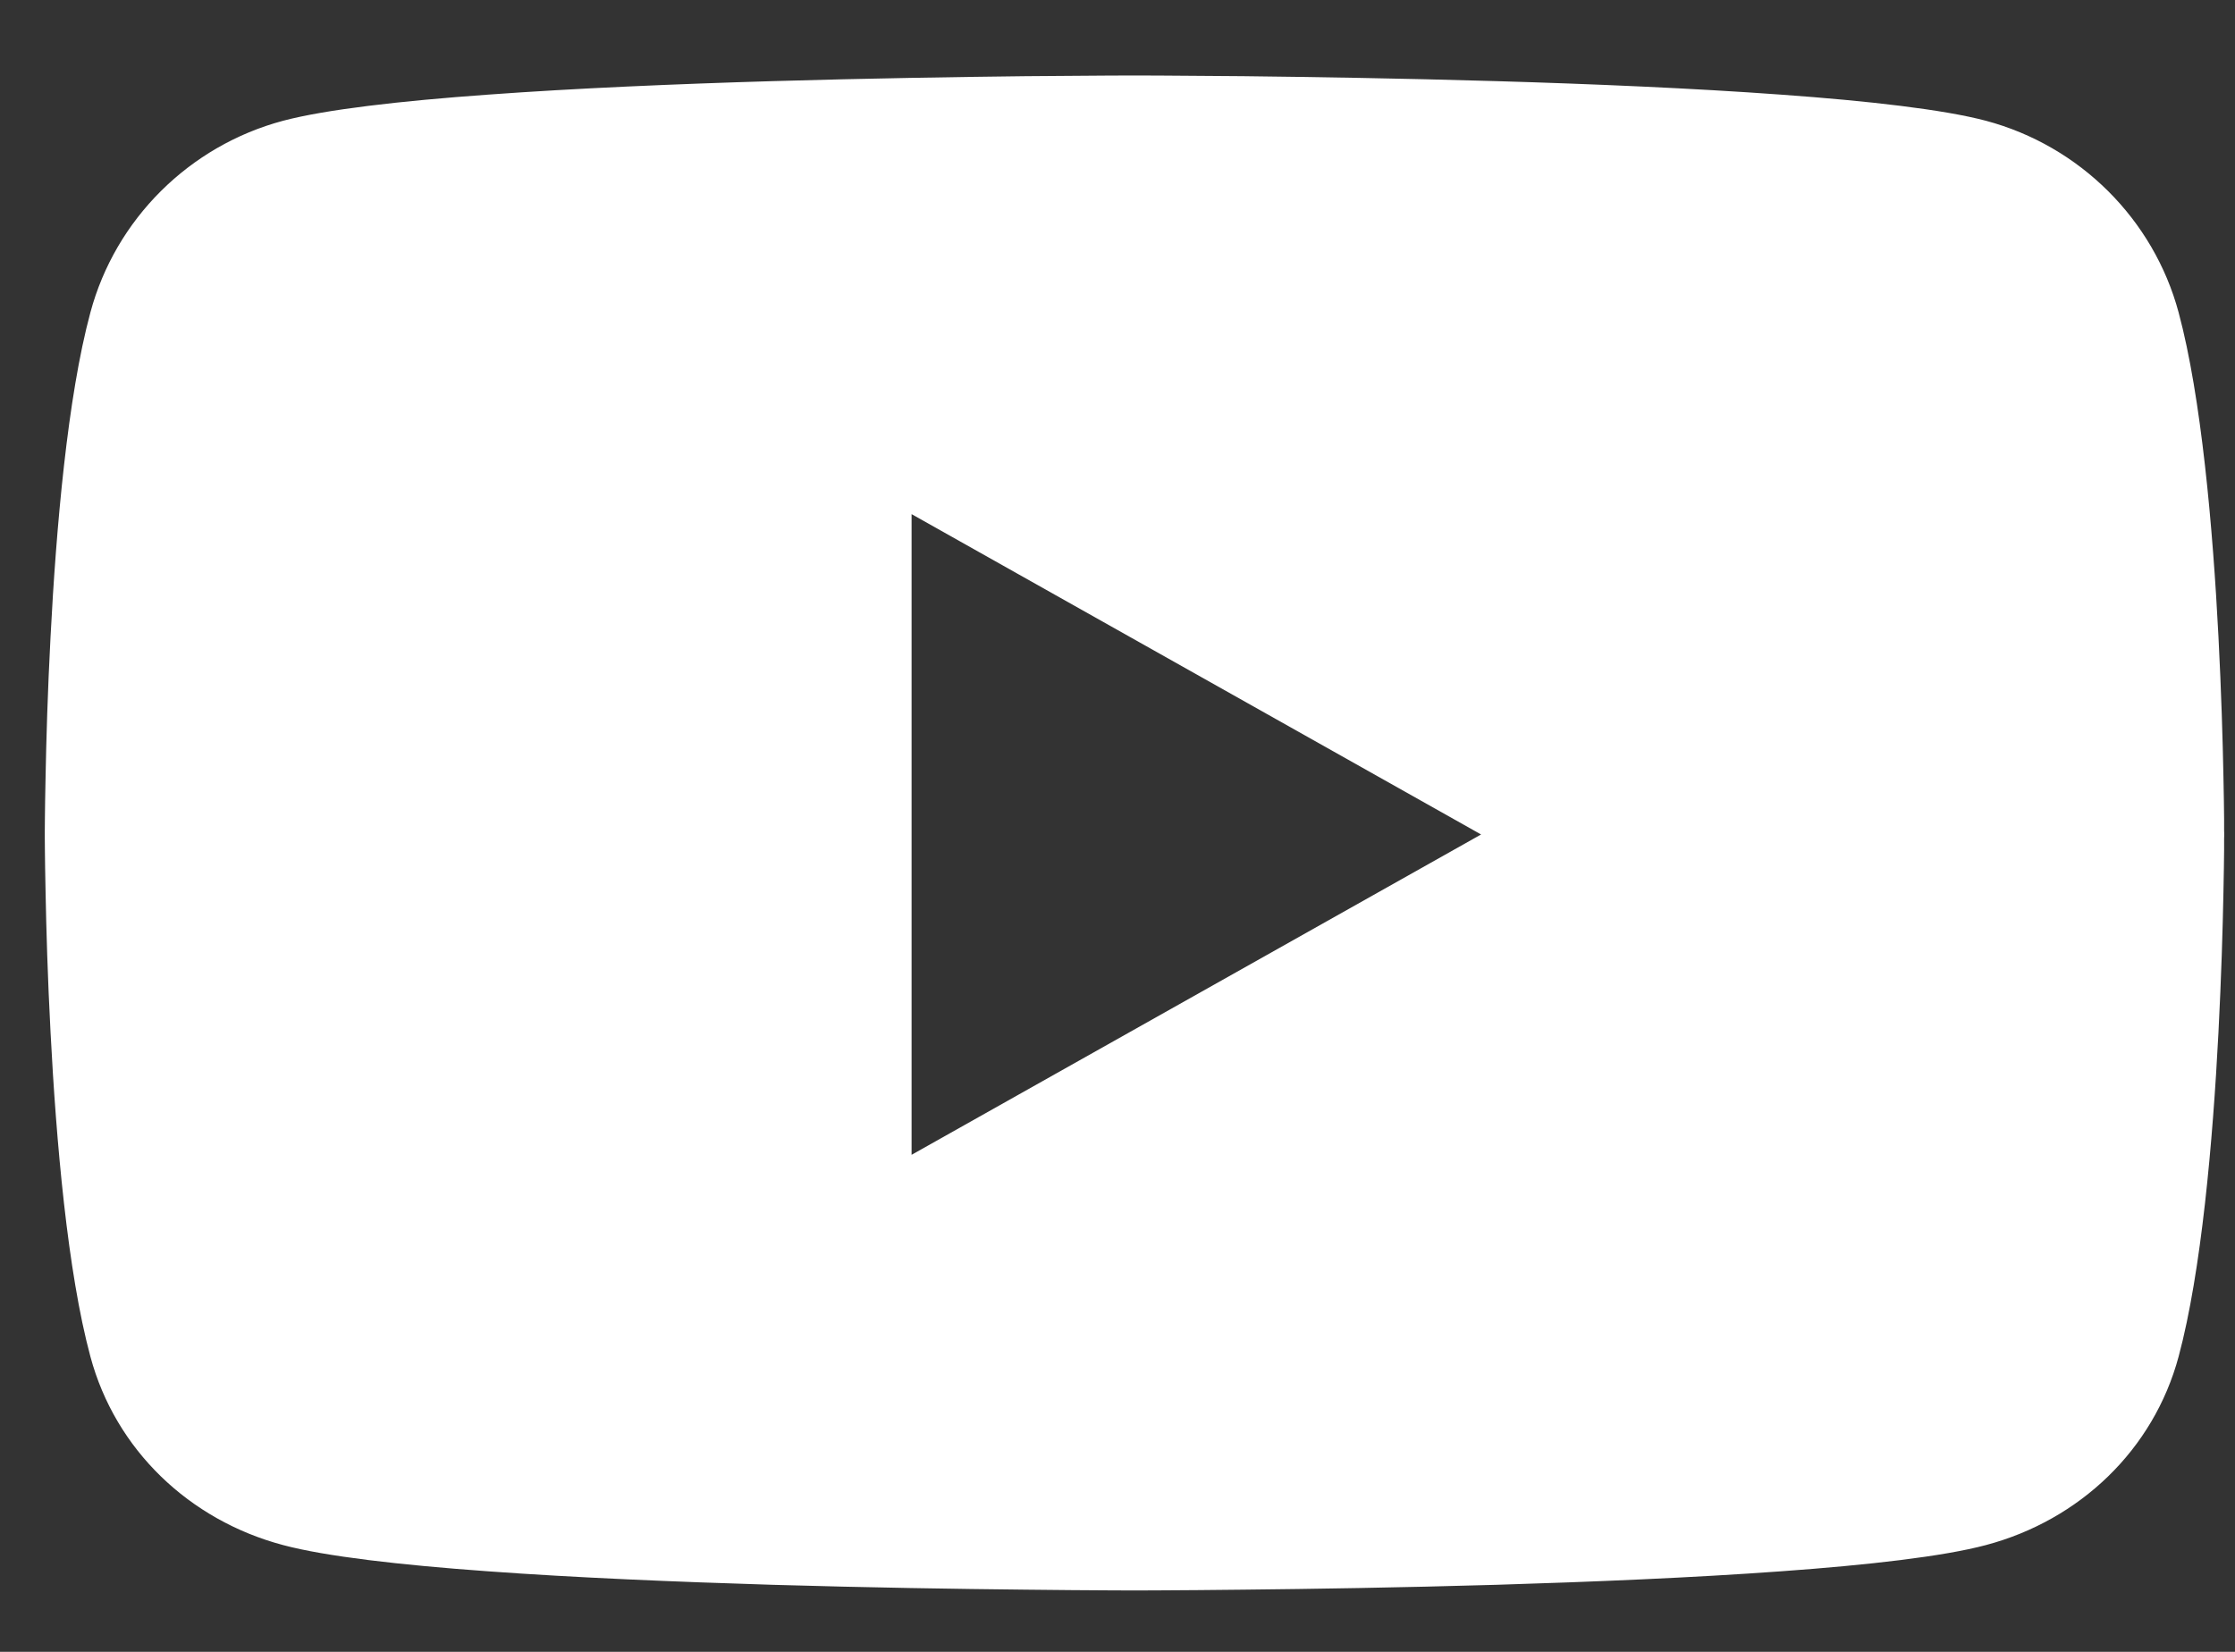 <svg width="23" height="17" viewBox="0 0 23 17" fill="none" xmlns="http://www.w3.org/2000/svg">
<rect x="0" y="0" width="23" height="17" fill="#333333" stroke="none"/>
<path d="M22.393 3.224L22.393 3.224C22.626 4.091 22.744 5.431 22.802 6.556C22.831 7.119 22.846 7.627 22.853 7.994C22.857 8.178 22.859 8.326 22.86 8.429C22.86 8.48 22.86 8.52 22.86 8.547L22.861 8.578L22.861 8.586V8.588V8.588V8.588L22.888 8.588L22.861 8.588V8.588V8.589V8.591L22.861 8.599L22.86 8.629C22.86 8.656 22.86 8.696 22.86 8.747C22.859 8.85 22.857 8.998 22.853 9.182C22.846 9.55 22.831 10.058 22.802 10.62C22.744 11.745 22.626 13.085 22.393 13.953L22.393 13.953C22.138 14.903 21.386 15.62 20.43 15.874L20.43 15.874C19.995 15.99 19.232 16.078 18.328 16.143C17.425 16.209 16.385 16.252 15.399 16.282C14.414 16.311 13.482 16.325 12.798 16.332C12.455 16.336 12.175 16.338 11.979 16.339C11.882 16.339 11.806 16.34 11.754 16.34L11.695 16.34L11.68 16.34L11.676 16.34H11.675H11.675L11.675 16.368L11.675 16.34H11.675H11.674L11.67 16.34L11.655 16.34L11.596 16.34C11.544 16.34 11.468 16.339 11.37 16.339C11.175 16.338 10.894 16.336 10.552 16.332C9.867 16.325 8.936 16.311 7.951 16.282C6.965 16.252 5.925 16.209 5.022 16.143C4.118 16.078 3.354 15.99 2.92 15.874L2.92 15.874C1.964 15.62 1.212 14.903 0.957 13.953L0.957 13.953C0.723 13.085 0.606 11.745 0.548 10.62C0.518 10.058 0.504 9.55 0.497 9.182C0.493 8.998 0.491 8.85 0.49 8.747C0.49 8.696 0.489 8.656 0.489 8.629L0.489 8.599L0.489 8.591L0.489 8.589L0.489 8.588L0.489 8.588L0.461 8.588L0.489 8.588L0.489 8.588L0.489 8.588L0.489 8.586L0.489 8.578L0.489 8.547C0.489 8.52 0.49 8.48 0.49 8.429C0.491 8.326 0.493 8.178 0.497 7.994C0.504 7.627 0.518 7.119 0.548 6.556C0.606 5.431 0.723 4.091 0.957 3.224L0.957 3.224C1.212 2.273 1.965 1.525 2.92 1.27L2.92 1.27C3.354 1.155 4.118 1.067 5.022 1.002C5.925 0.936 6.965 0.892 7.951 0.863C8.936 0.834 9.867 0.82 10.552 0.812C10.894 0.809 11.175 0.807 11.37 0.806C11.468 0.806 11.544 0.805 11.596 0.805L11.655 0.805L11.67 0.805L11.674 0.805L11.675 0.805L11.675 0.805L11.675 0.777L11.675 0.805L11.675 0.805L11.676 0.805L11.68 0.805L11.695 0.805L11.754 0.805C11.806 0.805 11.882 0.806 11.979 0.806C12.175 0.807 12.455 0.809 12.798 0.812C13.482 0.82 14.414 0.834 15.399 0.863C16.385 0.892 17.425 0.936 18.328 1.002C19.232 1.067 19.995 1.155 20.43 1.27L20.43 1.27C21.385 1.525 22.138 2.273 22.393 3.224ZM9.353 11.885V11.932L9.395 11.909L15.256 8.612L15.299 8.588L15.256 8.564L9.395 5.267L9.353 5.244V5.291V11.885Z" fill="white" stroke="white" stroke-width="0.056"/>
</svg>
